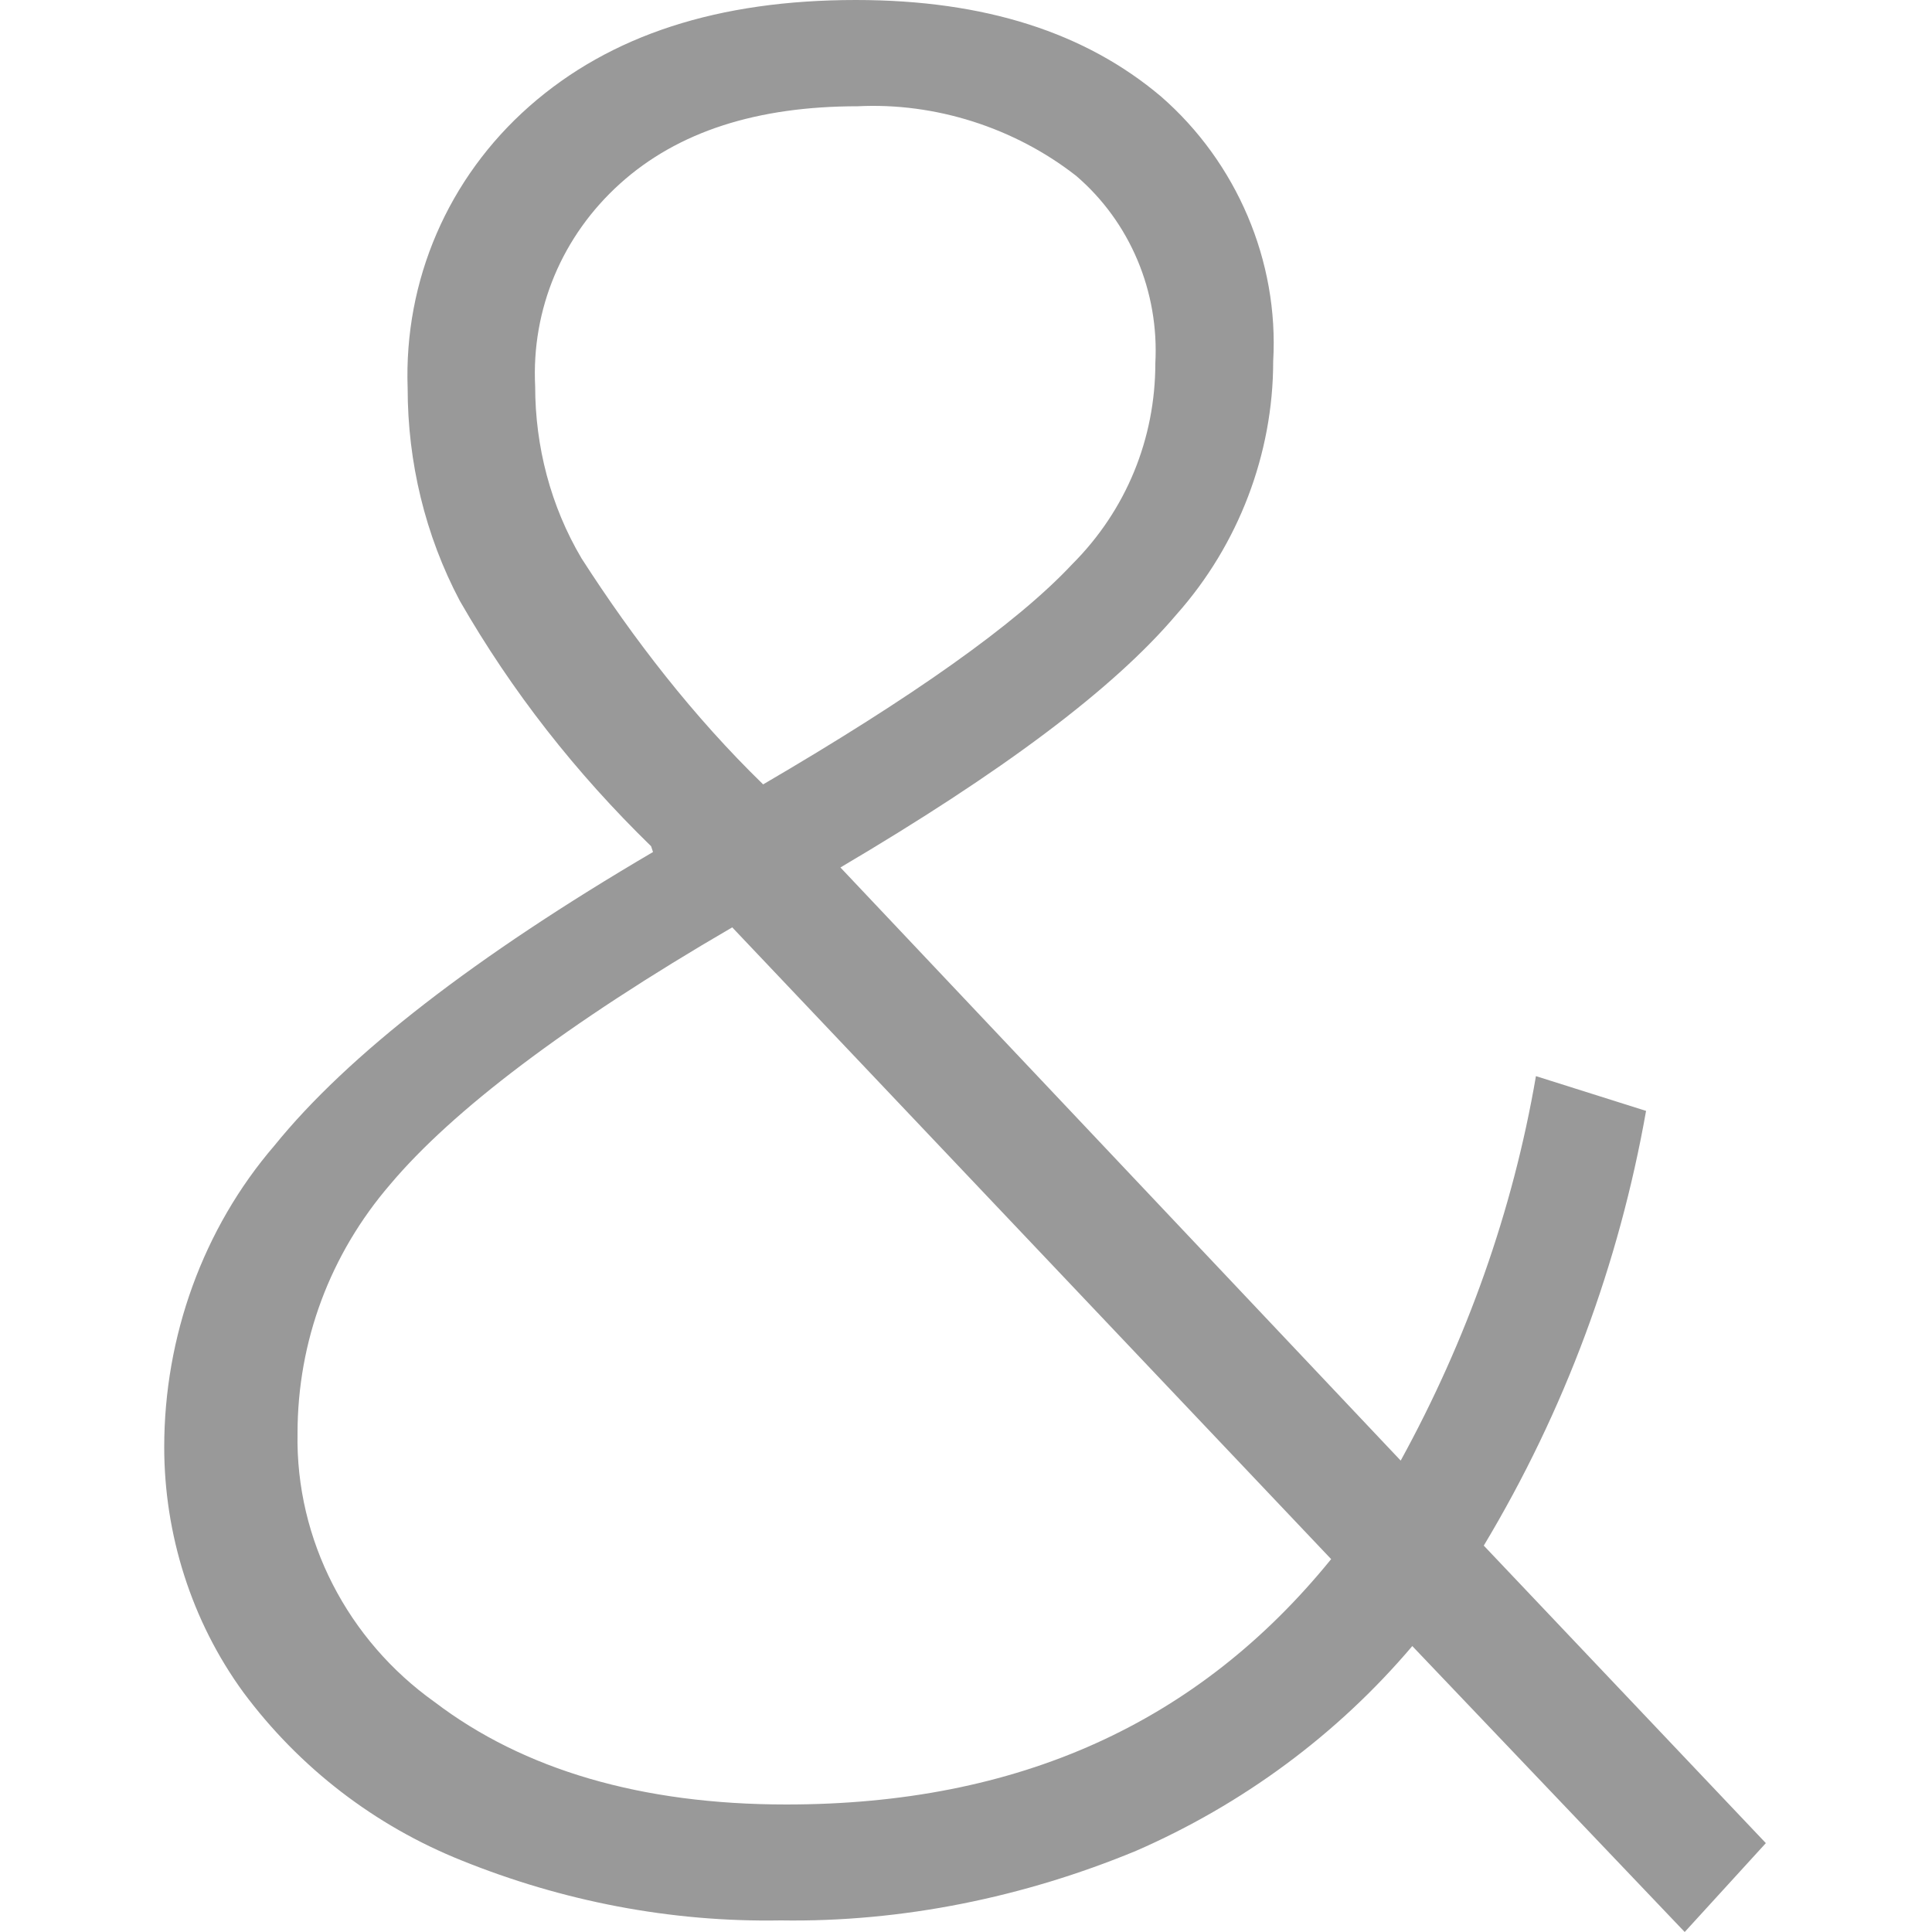 <?xml version="1.0" encoding="utf-8"?>
<!-- Generator: Adobe Illustrator 25.2.1, SVG Export Plug-In . SVG Version: 6.00 Build 0)  -->
<svg version="1.1" id="Layer_1" xmlns="http://www.w3.org/2000/svg" xmlns:xlink="http://www.w3.org/1999/xlink" x="0px" y="0px"
	 viewBox="0 0 100 100" style="enable-background:new 0 0 100 100;" xml:space="preserve">
<style type="text/css">
	.st0{fill:#999999;}
</style>
<path id="Path_5504" class="st0" d="M87.2,100L73.1,85.2c-3.9,4.6-8.8,8.2-14.3,10.6c-5.8,2.4-12.1,3.7-18.4,3.6
	c-5.7,0.1-11.3-1-16.5-3.1c-4.5-1.8-8.4-4.8-11.3-8.7c-2.7-3.7-4.1-8.2-4.1-12.7c0-5.7,2-11.3,5.7-15.6c3.8-4.7,10.4-9.8,19.6-15.2
	l-0.1-0.3c-3.9-3.8-7.2-8-9.9-12.7c-1.8-3.4-2.7-7.2-2.7-11c-0.2-5.6,2.1-10.9,6.3-14.6C31.6,1.8,37.2,0,44.3,0
	C51,0,56.2,1.7,60.1,5c3.9,3.4,6.1,8.5,5.8,13.7c0,4.8-1.8,9.5-5,13.1c-3.3,3.9-9.1,8.2-17.4,13.1l29,30.7c3.4-6.2,5.8-12.9,7-19.9
	l5.7,1.8C83.8,65.4,81,73,76.8,80l14.6,15.4L87.2,100z M27.7,20c0,3.1,0.8,6.2,2.4,8.9c2.7,4.2,5.8,8.2,9.4,11.7
	c7.7-4.5,13.1-8.3,16-11.4c2.8-2.8,4.3-6.5,4.3-10.4c0.2-3.7-1.3-7.3-4.1-9.7c-3.2-2.5-7.3-3.8-11.3-3.6c-5.2,0-9.3,1.3-12.3,4
	C29.1,12.2,27.5,16,27.7,20z M40.7,93.4c12,0,21.3-4.2,28.2-12.7L37.9,48c-8.6,5-14.5,9.5-17.7,13.3c-3.1,3.6-4.8,8.1-4.8,12.9
	c-0.1,5.5,2.6,10.7,7.1,13.9C27.1,91.6,33.2,93.4,40.7,93.4z"/>
</svg>
